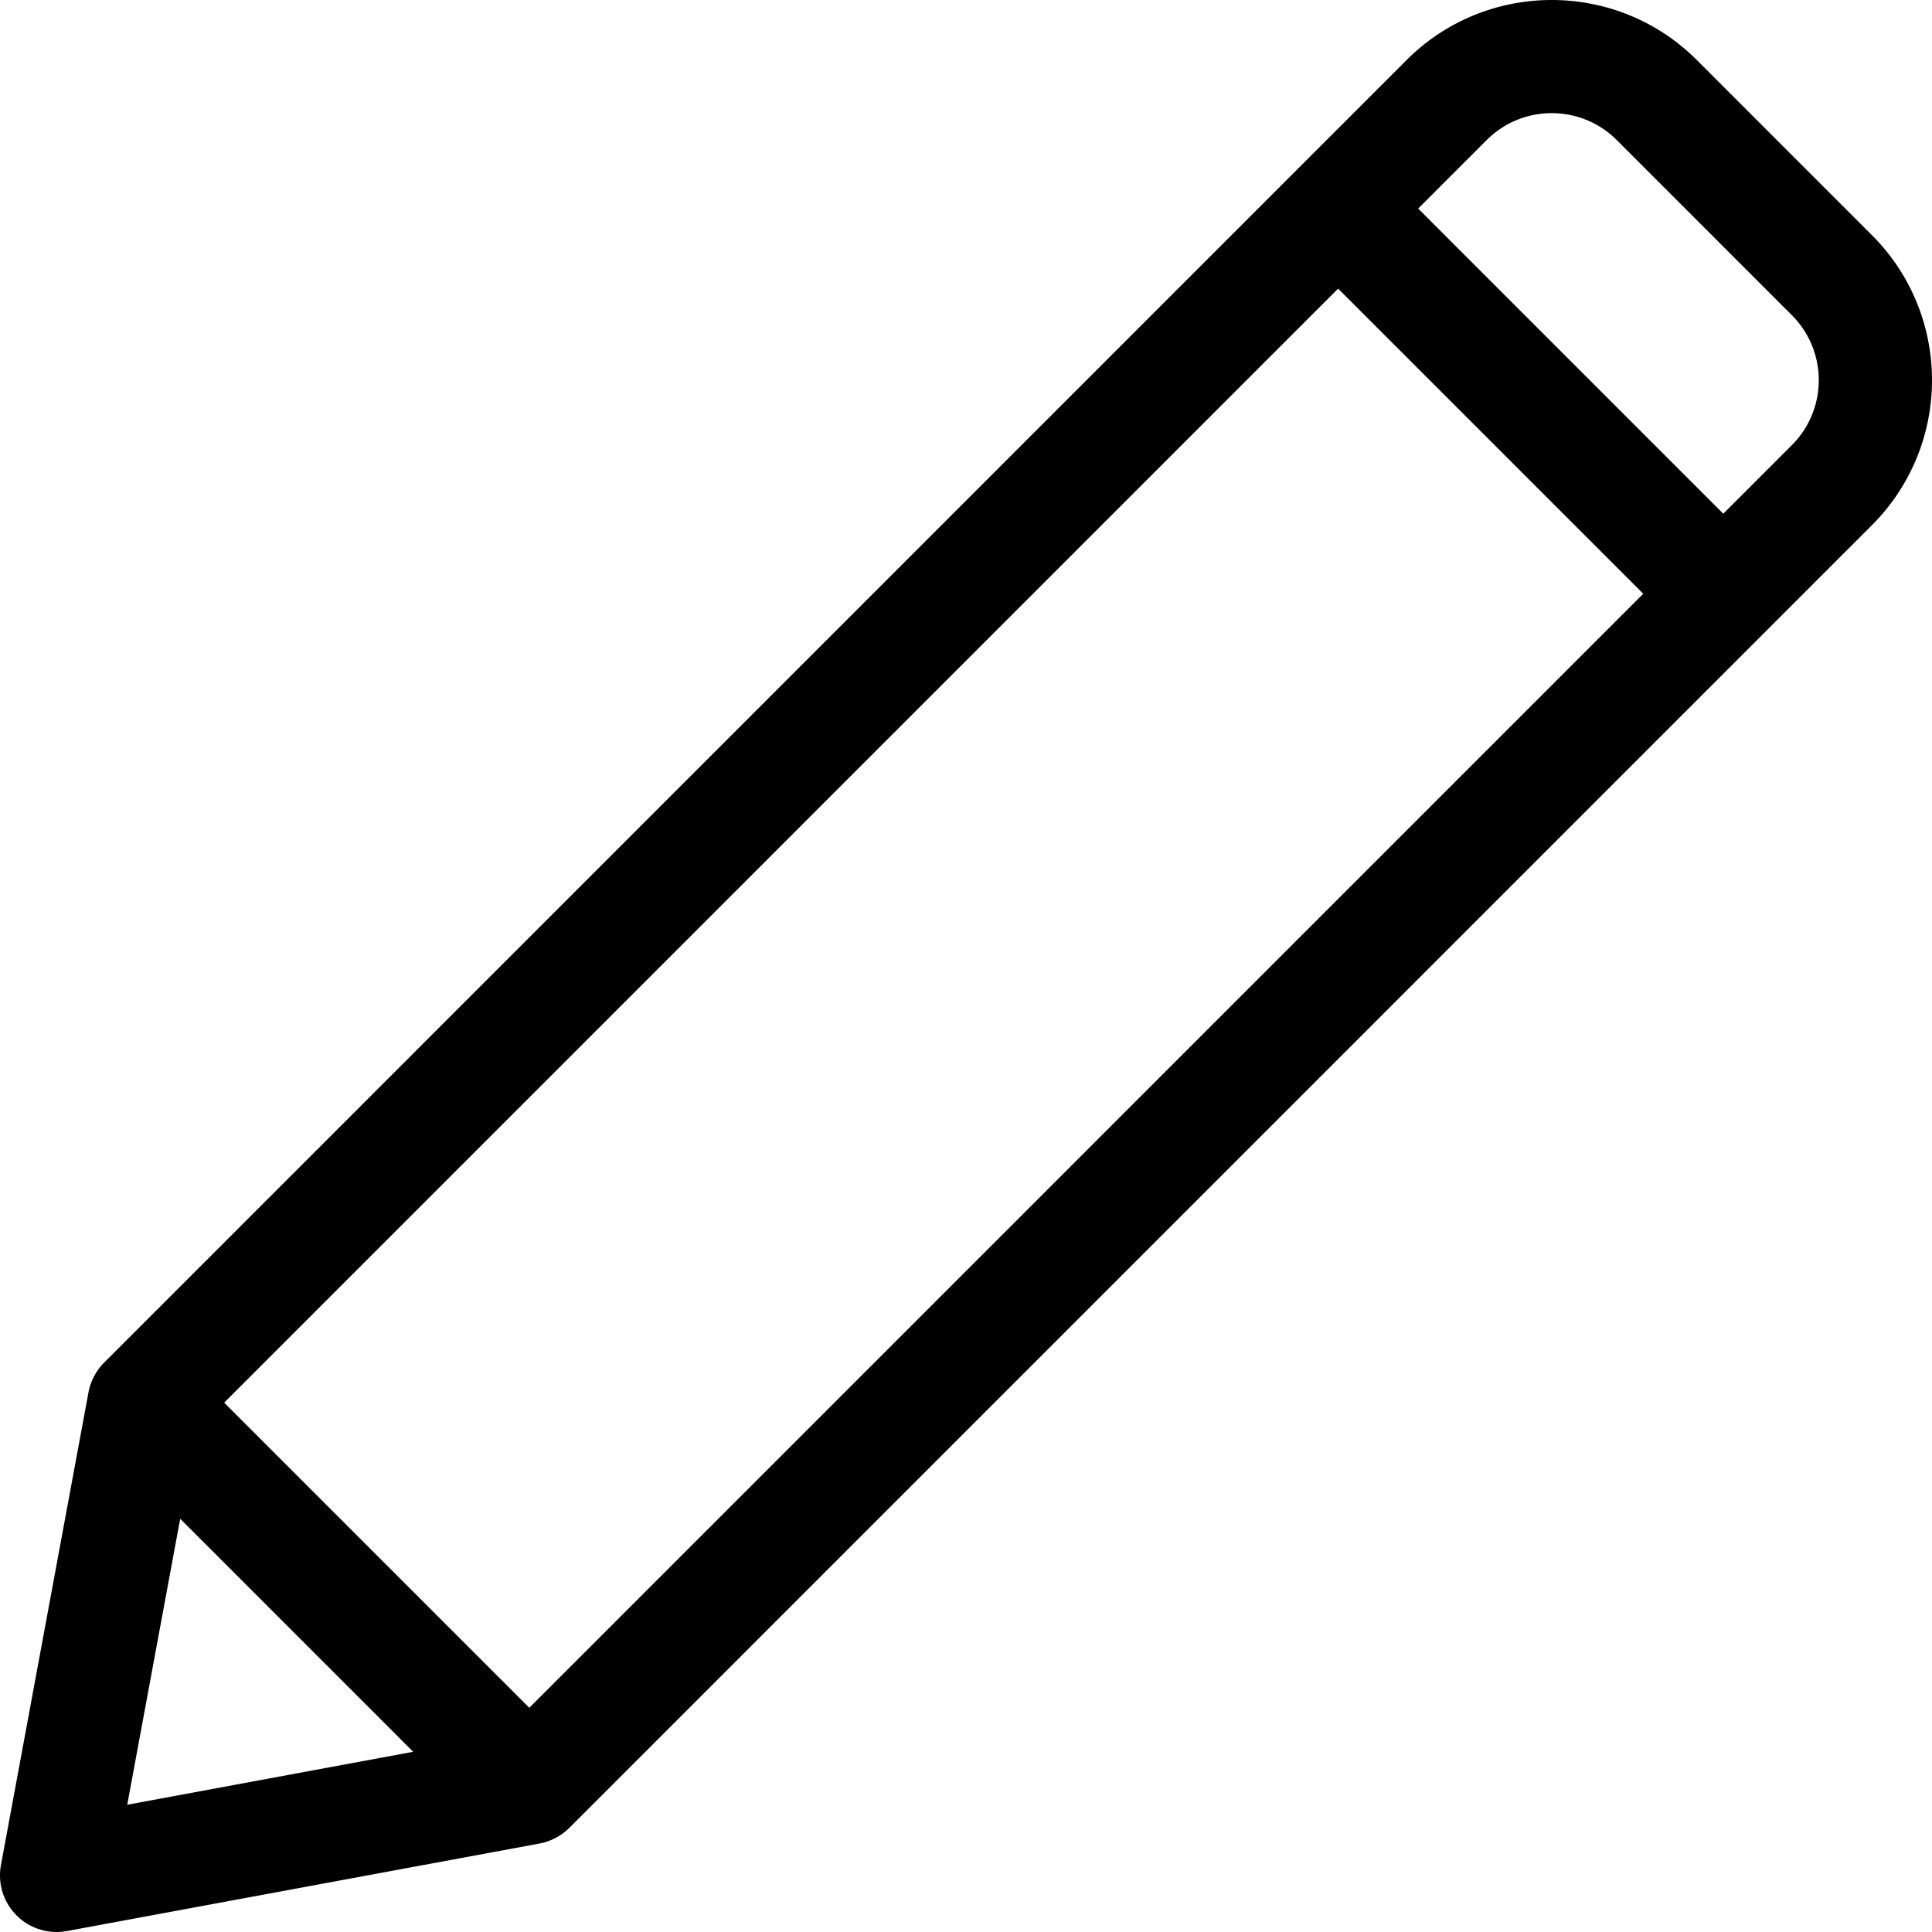 <?xml version="1.0" encoding="UTF-8"?> <svg xmlns="http://www.w3.org/2000/svg" xmlns:xlink="http://www.w3.org/1999/xlink" version="1.1" width="512" height="512" x="0" y="0" viewBox="0 0 512.001 512.001" style="enable-background:new 0 0 512 512" xml:space="preserve"><g><path d="m496.063 62.299-46.396-46.4c-21.199-21.199-55.689-21.198-76.888 0L27.591 361.113c-2.17 2.17-3.624 5.054-4.142 7.875L.251 494.268a15.002 15.002 0 0 0 17.48 17.482L143 488.549c2.895-.54 5.741-2.008 7.875-4.143l345.188-345.214c21.248-21.248 21.251-55.642 0-76.893zM33.721 478.276l14.033-75.784 61.746 61.75-75.779 14.034zm106.548-25.691L59.41 371.721 354.62 76.488l80.859 80.865-295.21 295.232zM474.85 117.979l-18.159 18.161-80.859-80.865 18.159-18.161c9.501-9.502 24.96-9.503 34.463 0l46.396 46.4c9.525 9.525 9.525 24.939 0 34.465z" fill="#000000" opacity="1" data-original="#000000"></path></g></svg> 